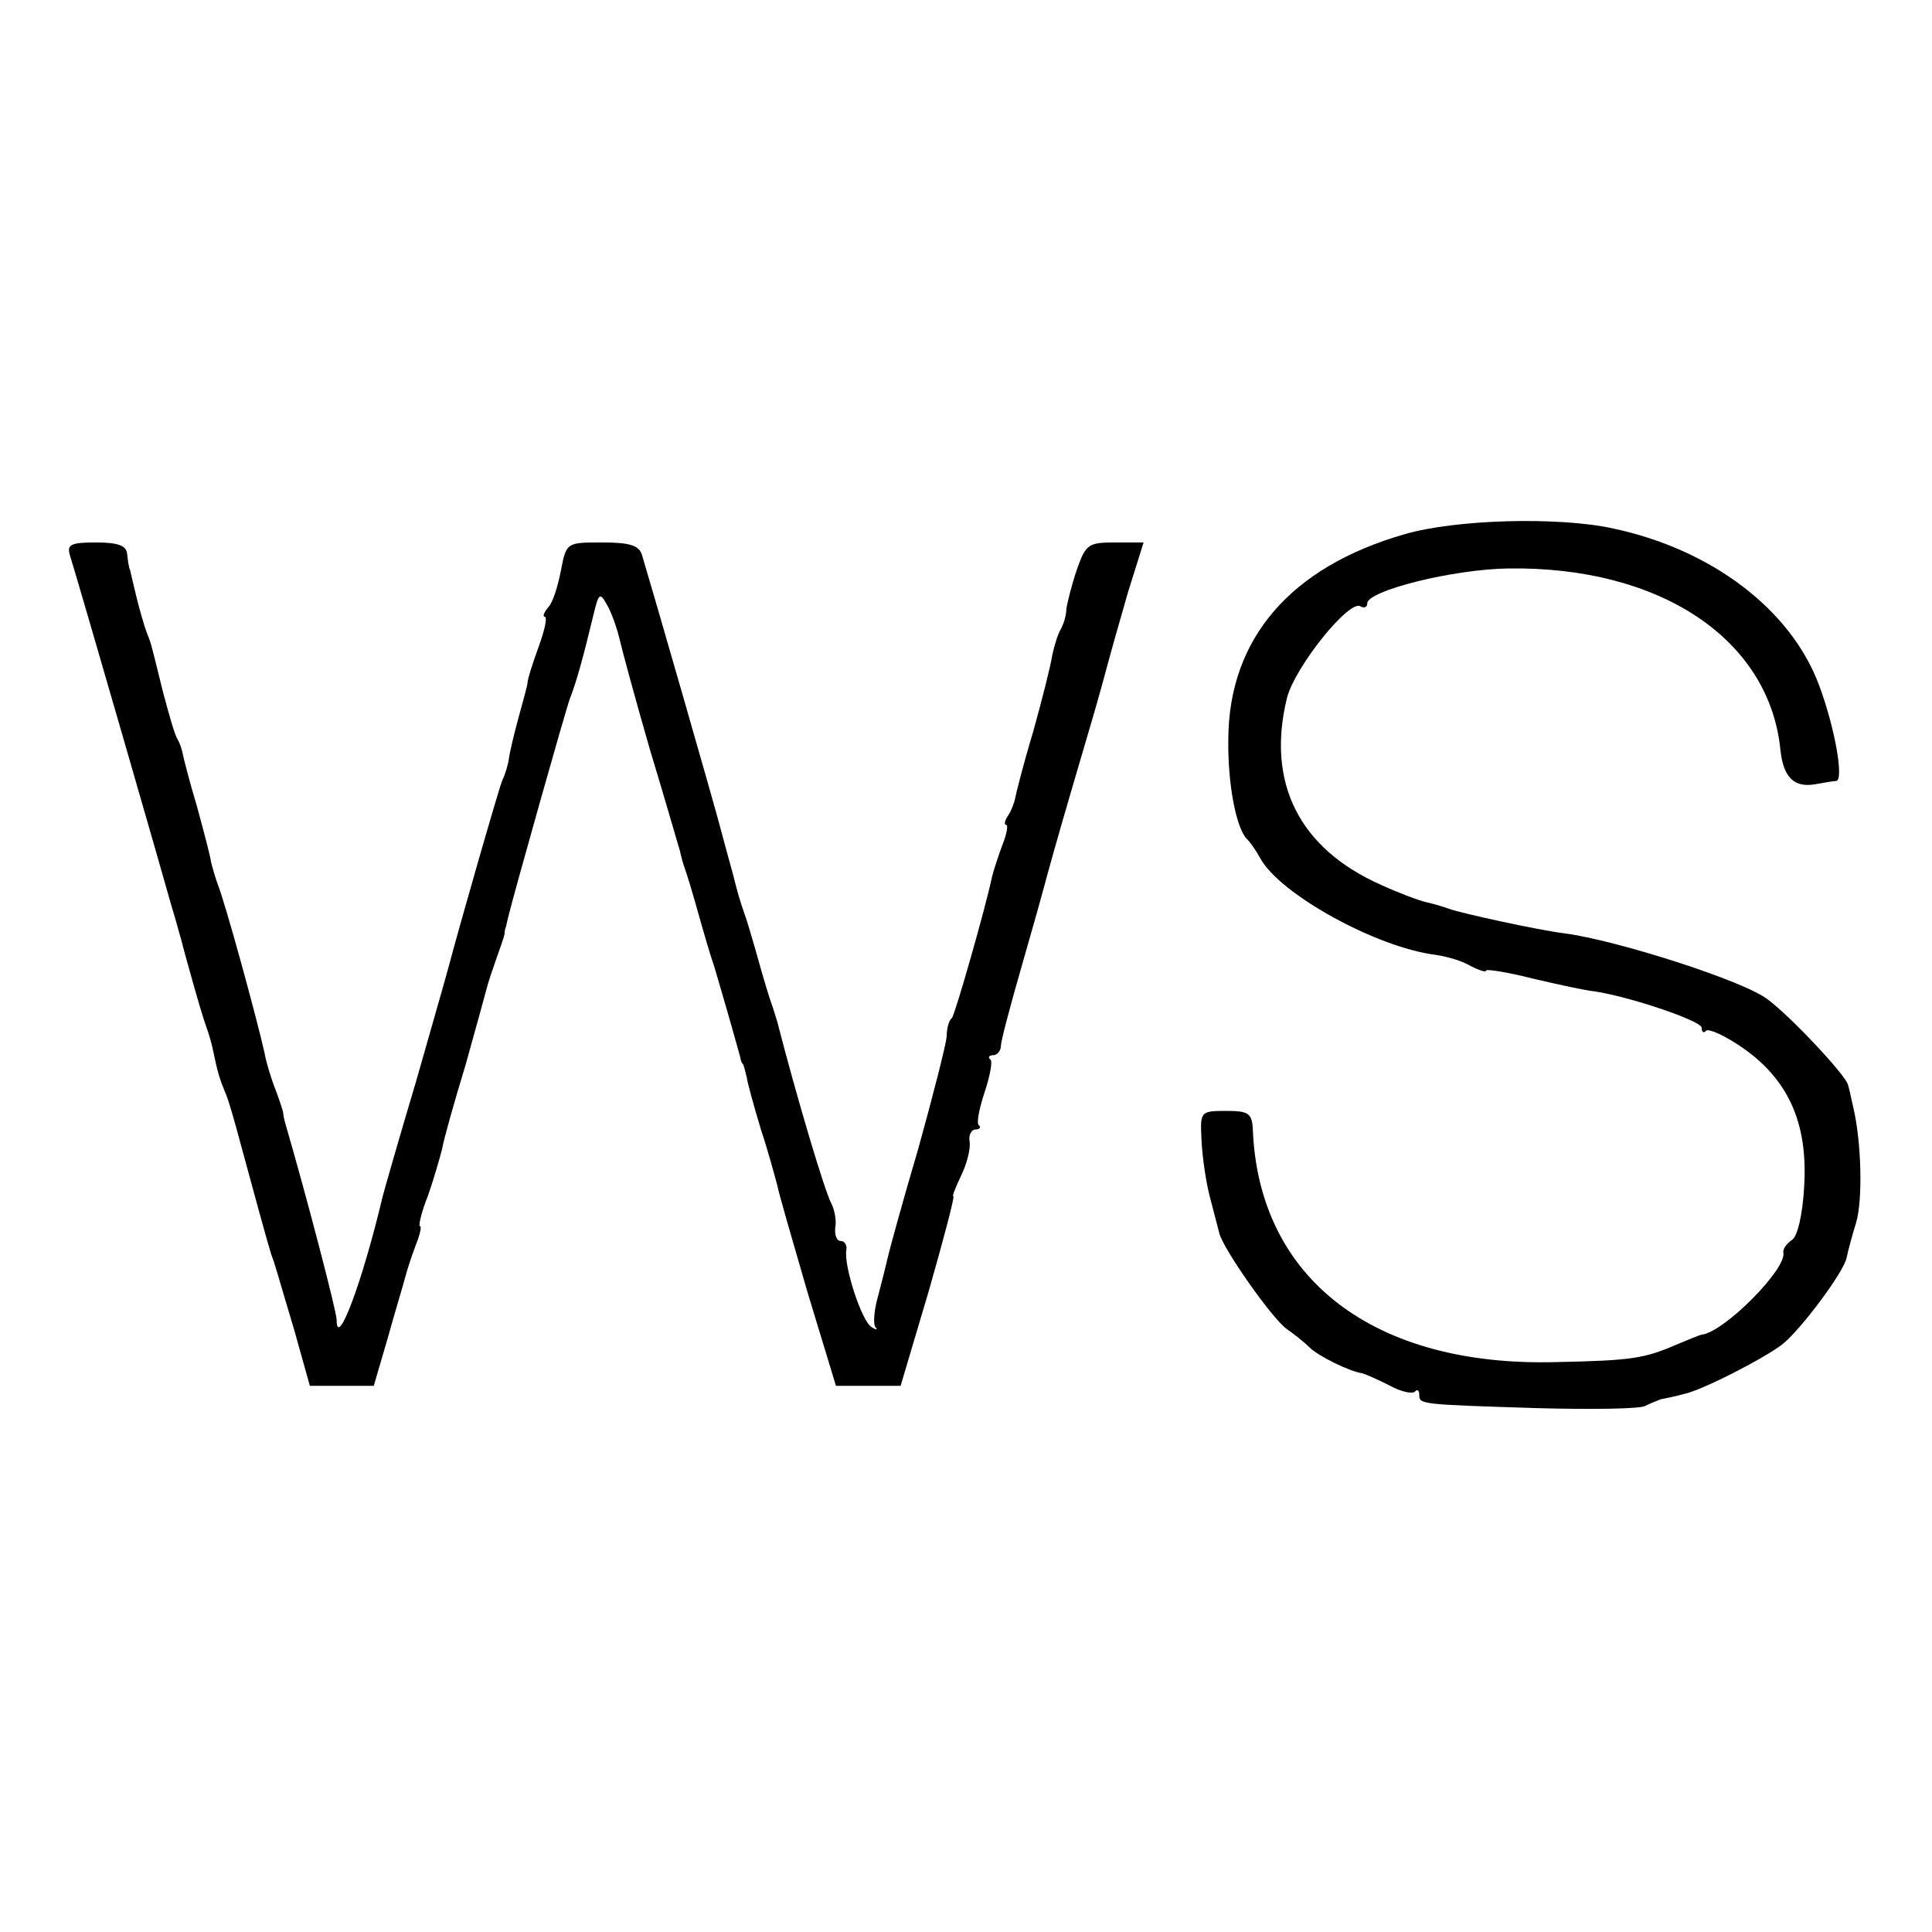 <?xml version="1.0" standalone="no"?>
<!DOCTYPE svg PUBLIC "-//W3C//DTD SVG 20010904//EN"
 "http://www.w3.org/TR/2001/REC-SVG-20010904/DTD/svg10.dtd">
<svg version="1.0" xmlns="http://www.w3.org/2000/svg"
 width="260pt" height="260pt" viewBox="0 0 260 260"
 preserveAspectRatio="xMidYMid meet">
<g transform="translate(0,260) scale(0.1,-0.1)"
fill="#000000" stroke="none">
<path d="M1890 1881 c-153 -44 -236 -140 -237 -275 -1 -62 11 -123 26 -136 3
-3 11 -14 17 -25 26 -48 156 -120 236 -130 14 -2 36 -8 47 -15 12 -6 21 -9 21
-6 0 2 28 -2 63 -11 34 -8 71 -16 82 -17 48 -7 145 -40 145 -49 0 -6 3 -8 6
-4 4 3 26 -7 49 -23 62 -43 88 -102 83 -186 -2 -38 -9 -69 -17 -73 -7 -5 -12
-12 -11 -17 4 -22 -78 -105 -109 -110 -3 0 -19 -7 -36 -14 -42 -18 -59 -21
-160 -23 -246 -7 -401 112 -409 313 -1 22 -6 25 -36 25 -35 0 -35 -1 -33 -40
1 -22 6 -56 11 -75 5 -19 11 -42 13 -50 6 -22 70 -113 90 -128 10 -7 24 -18
31 -25 12 -12 55 -33 71 -35 4 -1 20 -8 36 -16 16 -9 31 -12 35 -9 3 4 6 2 6
-4 0 -13 1 -13 159 -18 74 -2 139 -1 145 3 6 3 16 7 21 9 6 1 20 4 31 7 25 5
112 50 134 68 26 22 81 96 85 115 2 10 8 32 13 48 9 31 7 109 -4 155 -3 14 -6
27 -7 30 -3 13 -76 91 -108 115 -32 25 -204 80 -274 89 -33 4 -139 27 -155 33
-8 3 -22 7 -31 9 -9 2 -36 12 -60 23 -111 49 -155 138 -127 252 11 42 84 133
99 123 5 -3 9 -1 9 4 0 17 115 46 190 47 204 3 351 -95 366 -244 4 -38 19 -52
49 -46 11 2 23 4 26 4 11 1 -2 73 -23 129 -38 102 -145 183 -278 211 -74 16
-212 12 -280 -8z"/>
<path d="M94 1853 c12 -38 128 -440 137 -473 6 -19 11 -39 13 -45 1 -5 8 -30
15 -55 7 -25 15 -52 18 -60 3 -8 8 -24 10 -35 6 -29 9 -38 16 -55 4 -8 13 -40
21 -70 20 -74 36 -132 41 -148 6 -16 5 -15 31 -102 l21 -75 43 0 43 0 19 65
c10 36 21 72 23 80 2 8 8 27 14 43 6 15 9 27 6 27 -2 0 2 19 11 41 8 23 16 51
19 63 2 12 16 62 31 111 14 50 27 97 29 105 2 8 8 26 13 40 5 14 10 28 11 33
0 4 1 8 2 10 0 1 2 9 4 17 6 25 76 274 82 290 9 23 18 56 31 110 8 33 9 34 20
14 6 -11 13 -32 16 -45 3 -13 21 -80 41 -149 21 -69 38 -129 40 -135 1 -5 4
-17 7 -25 3 -8 11 -35 18 -60 7 -25 16 -56 21 -70 6 -20 24 -82 35 -122 1 -5
2 -9 4 -10 1 -2 3 -10 5 -18 1 -8 10 -40 19 -70 10 -30 19 -64 22 -75 2 -11
21 -76 41 -145 l38 -125 44 0 43 0 38 128 c20 70 35 127 33 127 -2 0 3 12 10
27 8 16 13 36 12 46 -2 9 2 17 8 17 5 0 8 3 4 6 -3 3 1 23 8 44 7 21 11 41 8
44 -4 3 -2 6 4 6 5 0 10 6 10 13 0 6 13 55 28 107 15 52 29 102 31 110 2 8 17
62 34 120 35 119 36 122 49 170 5 19 18 65 29 103 l21 67 -39 0 c-36 0 -39 -3
-51 -37 -7 -21 -13 -45 -14 -53 0 -9 -4 -20 -7 -26 -4 -6 -9 -22 -12 -36 -2
-14 -14 -61 -26 -104 -13 -43 -23 -83 -24 -89 -1 -5 -5 -16 -9 -22 -5 -7 -6
-13 -3 -13 3 0 1 -12 -5 -27 -6 -16 -12 -35 -14 -43 -9 -43 -50 -186 -54 -190
-4 -3 -7 -14 -7 -25 -1 -11 -18 -78 -38 -150 -21 -71 -39 -137 -41 -146 -2 -9
-8 -33 -13 -52 -6 -20 -7 -39 -4 -43 4 -4 1 -4 -5 0 -13 7 -38 83 -34 104 1 6
-2 12 -8 12 -5 0 -8 8 -7 18 2 9 -1 24 -5 32 -9 16 -47 144 -73 245 -2 6 -5
17 -8 25 -3 8 -11 35 -18 60 -7 25 -15 52 -18 60 -6 17 -9 27 -16 55 -3 11
-10 36 -15 55 -8 32 -94 330 -107 373 -4 13 -16 17 -54 17 -47 0 -48 0 -55
-37 -4 -21 -11 -44 -17 -50 -6 -7 -8 -13 -5 -13 4 0 0 -18 -8 -40 -8 -22 -15
-44 -15 -48 0 -4 -6 -25 -12 -47 -6 -22 -12 -47 -13 -55 -1 -8 -5 -22 -9 -30
-5 -12 -58 -197 -72 -250 -2 -8 -22 -78 -44 -155 -23 -77 -43 -147 -45 -155
-28 -118 -62 -207 -62 -166 0 11 -41 168 -69 264 -2 7 -3 13 -3 15 0 1 -4 14
-10 30 -6 15 -13 38 -15 50 -10 45 -52 199 -63 227 -3 8 -7 22 -9 30 -1 8 -10
42 -19 75 -10 33 -18 65 -19 70 -1 6 -4 15 -7 20 -4 6 -12 35 -20 65 -17 69
-15 62 -22 80 -3 8 -9 29 -13 45 -4 17 -8 33 -9 38 -2 4 -3 14 -4 22 -1 11
-13 15 -42 15 -34 0 -39 -3 -35 -17z"/>
</g>
</svg>
